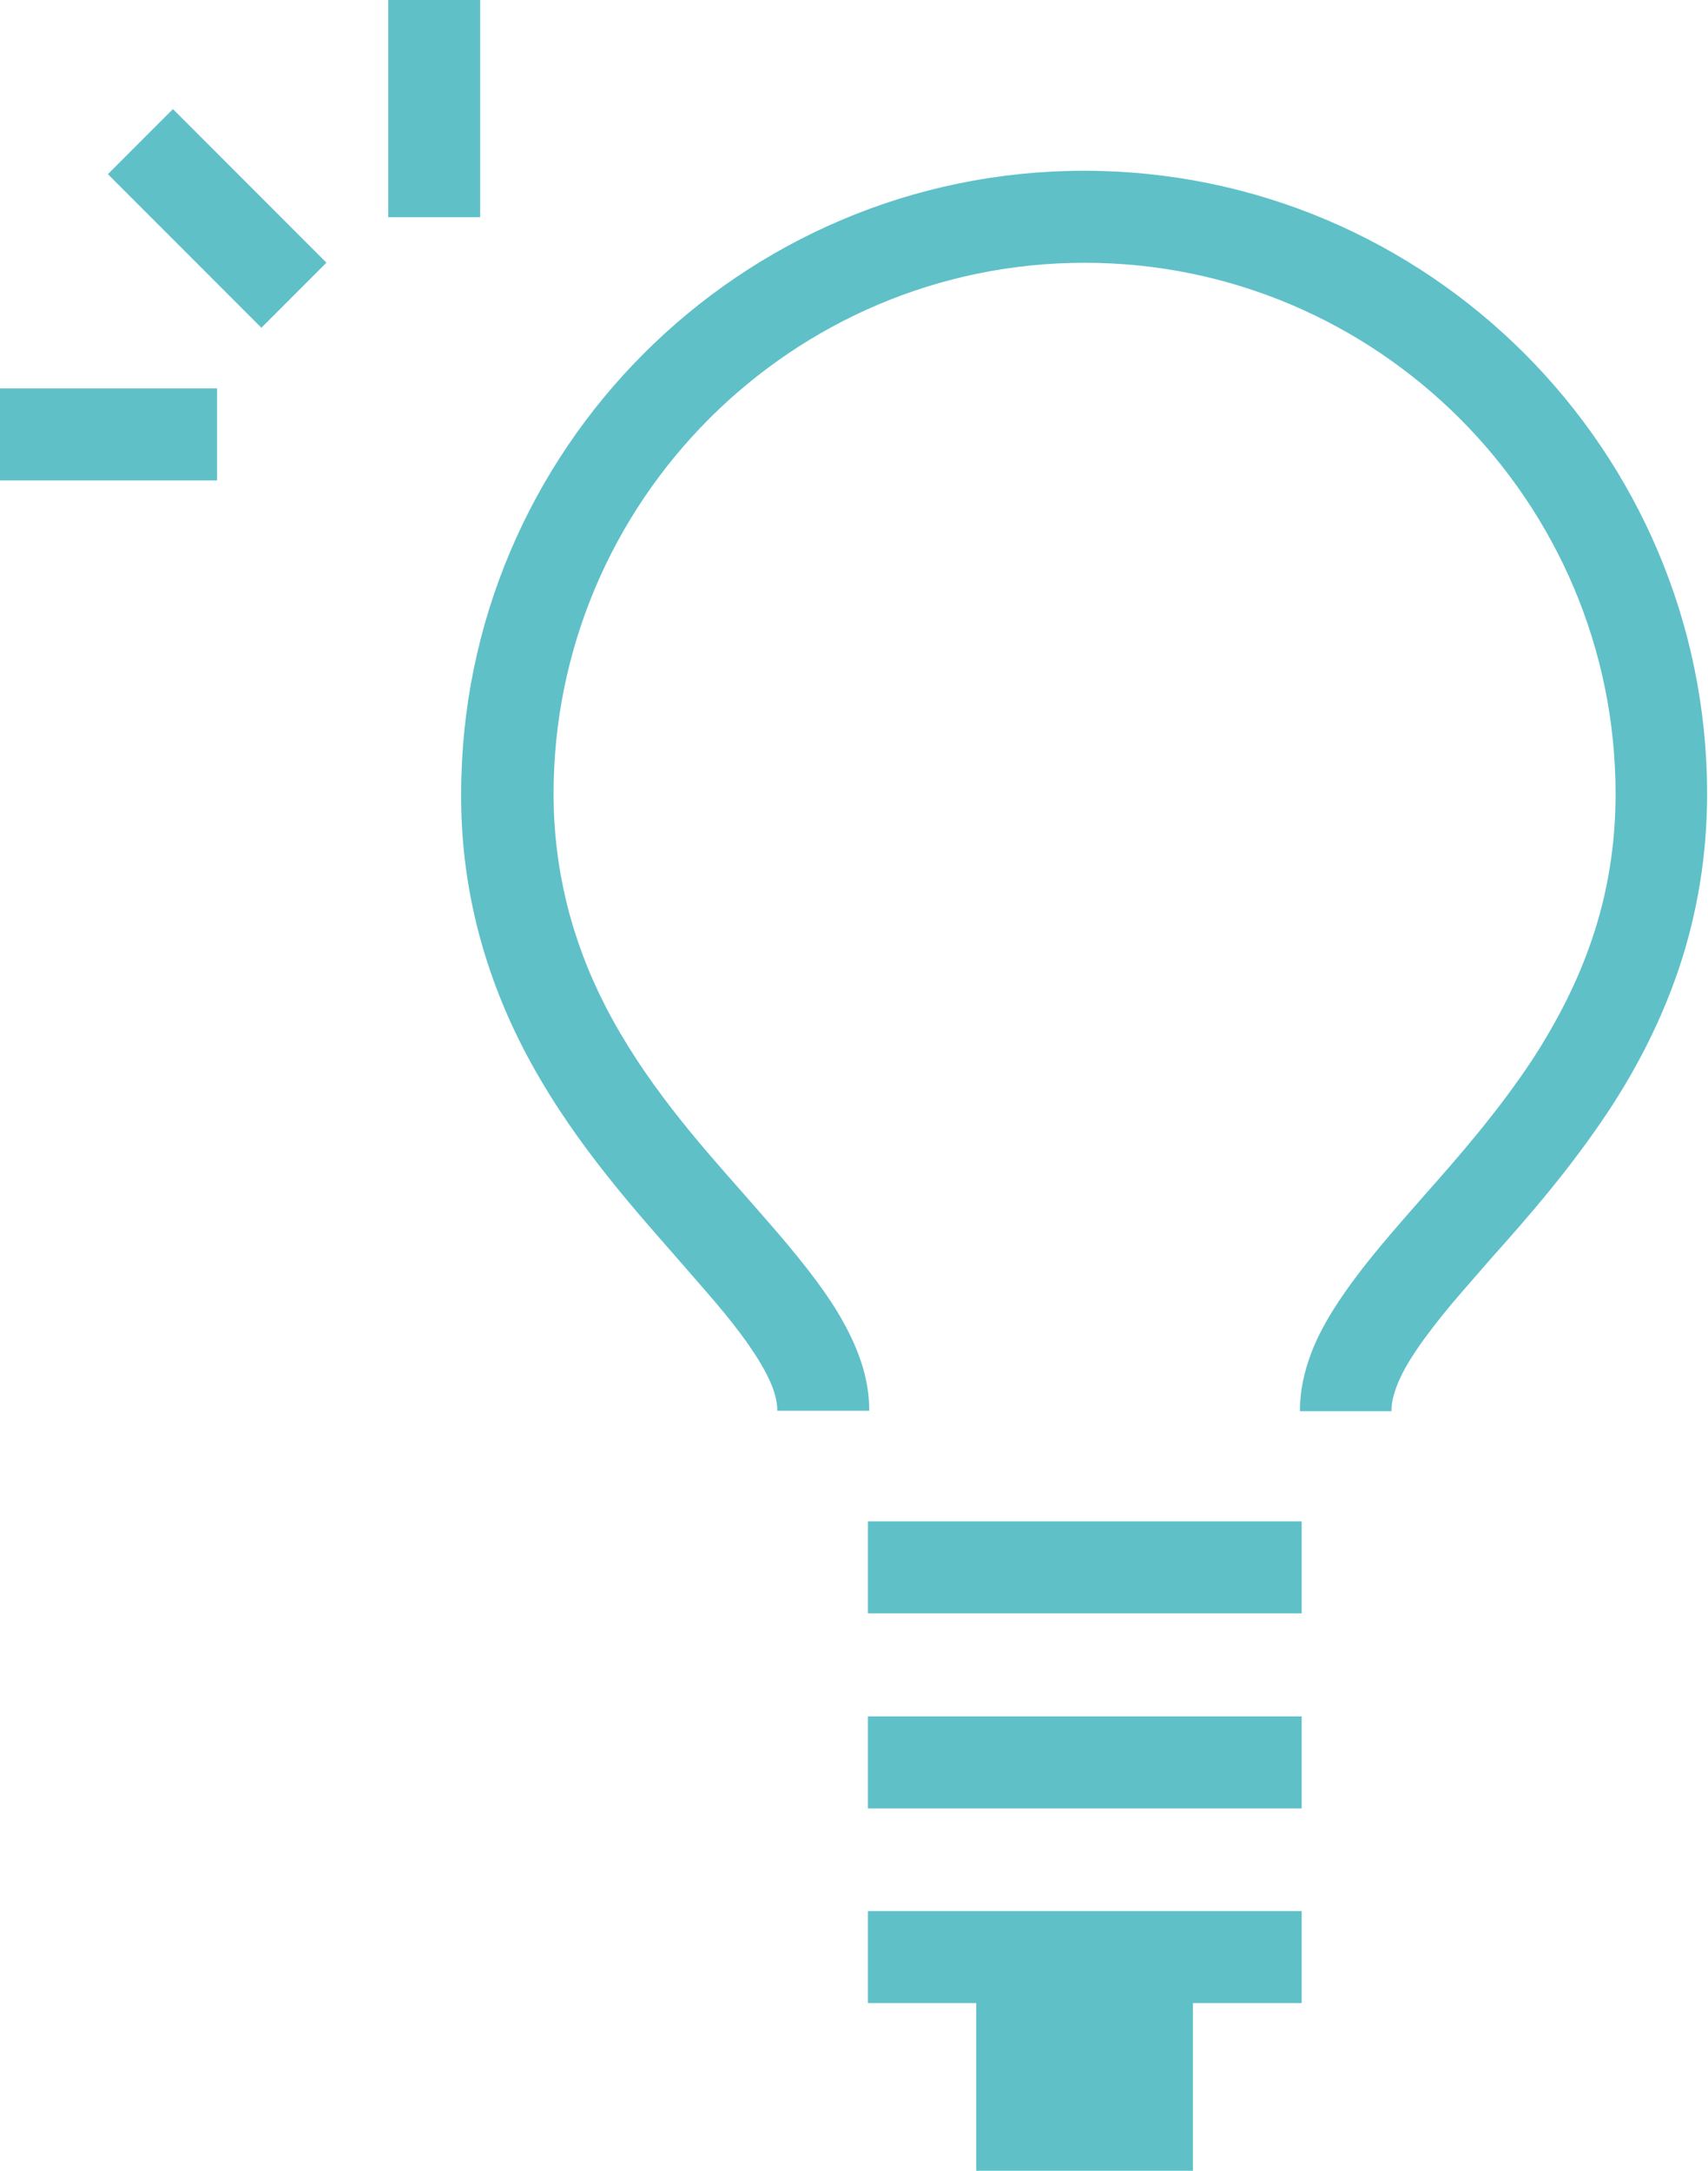 <?xml version="1.0" encoding="UTF-8"?>
<svg id="_レイヤー_2" data-name="レイヤー 2" xmlns="http://www.w3.org/2000/svg" viewBox="0 0 38.63 49.07">
  <defs>
    <style>
      .cls-1 {
        fill: #5fc0c8;
      }
    </style>
  </defs>
  <g id="OBJ">
    <g>
      <path class="cls-1" d="m31.48,31.9h-2.08c0-.45.09-.88.27-1.35.26-.67.76-1.43,1.56-2.39.29-.35.61-.71.95-1.1.8-.9,1.7-1.93,2.48-3.11.59-.91,1.03-1.79,1.34-2.7.36-1.05.54-2.16.54-3.3,0-6.62-5.39-12.01-12.01-12.01s-12.01,5.39-12.01,12.01c0,1.66.39,3.27,1.17,4.79.88,1.71,2.09,3.07,3.15,4.27.24.27.47.54.69.79.74.86,1.22,1.5,1.54,2.08.4.72.59,1.36.59,2.01h-2.08c0-.19-.04-.48-.33-.99-.25-.44-.66-1-1.31-1.74-.22-.25-.44-.51-.67-.77-1.08-1.23-2.44-2.76-3.44-4.7-.93-1.81-1.41-3.74-1.4-5.74,0-7.77,6.32-14.09,14.09-14.09s14.09,6.32,14.09,14.09c0,1.37-.22,2.71-.65,3.98-.37,1.08-.88,2.12-1.57,3.17-.86,1.3-1.81,2.39-2.66,3.34-.32.37-.63.72-.91,1.05-.64.77-1.05,1.37-1.22,1.82-.09.23-.13.41-.13.59Z"/>
      <rect class="cls-1" x="19.63" y="34.39" width="9.81" height="2.08"/>
      <rect class="cls-1" x="19.63" y="38.8" width="9.81" height="2.08"/>
      <rect class="cls-1" x="19.63" y="43.2" width="9.81" height="2.08"/>
      <rect class="cls-1" x="22.08" y="44.17" width="4.9" height="4.9"/>
      <rect class="cls-1" x="8.78" width="2.08" height="4.91"/>
      <rect class="cls-1" x="3.87" y="2.48" width="2.08" height="4.91" transform="translate(-2.05 4.92) rotate(-45)"/>
      <rect class="cls-1" y="8.78" width="4.91" height="2.08"/>
    </g>
  </g>
</svg>